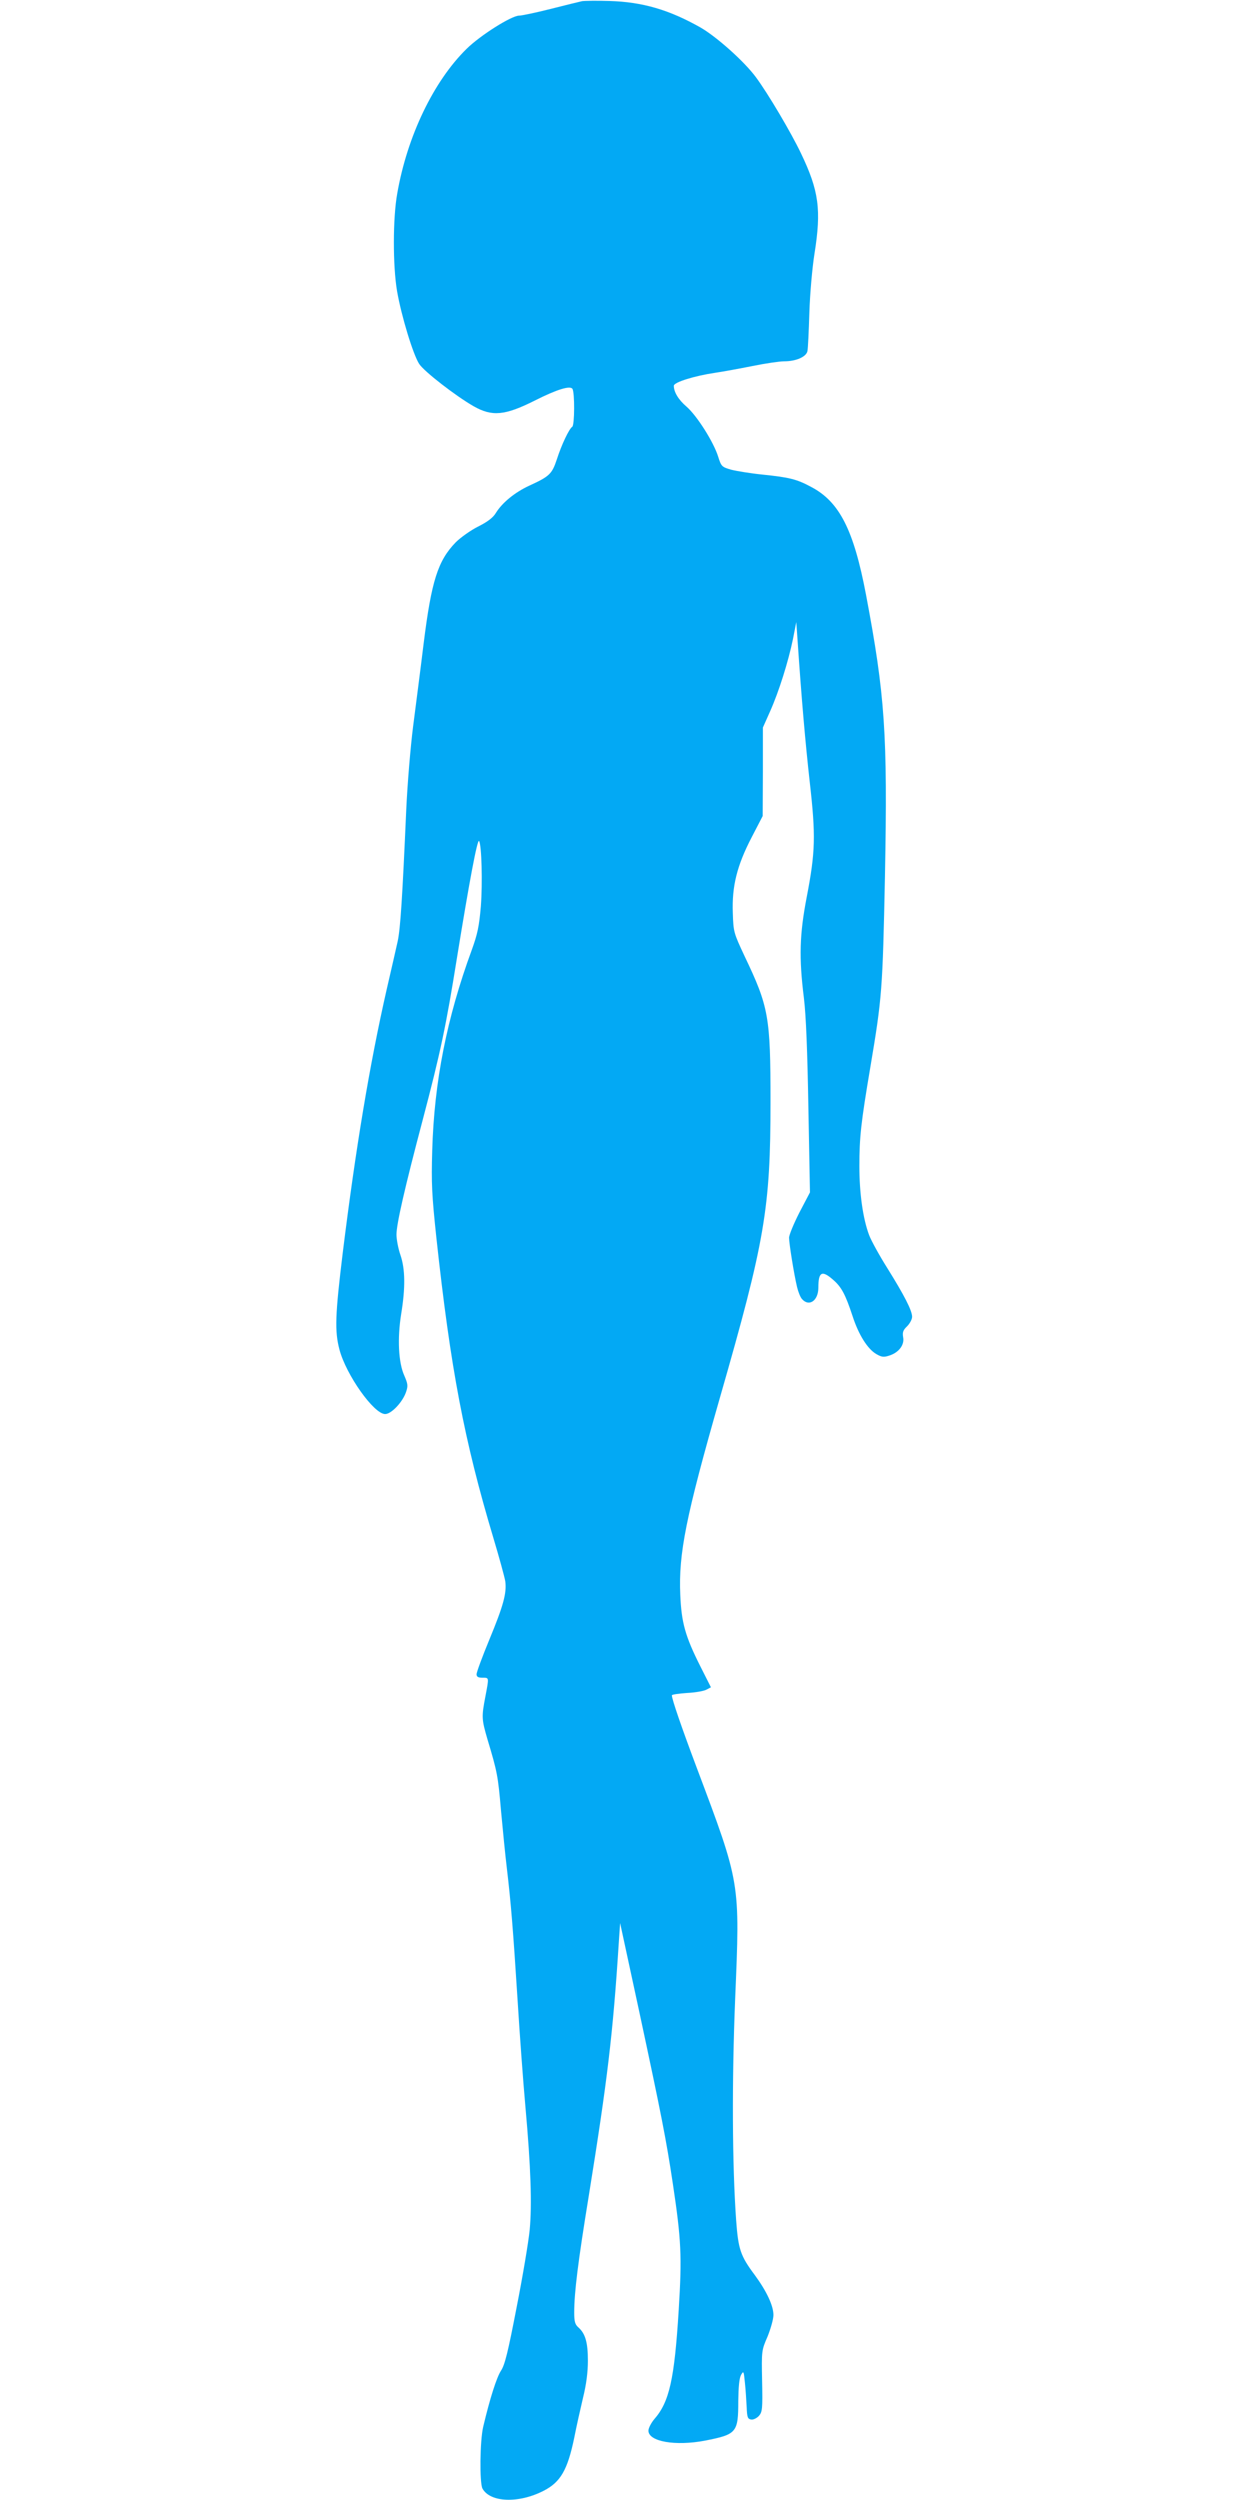 <?xml version="1.0" standalone="no"?>
<!DOCTYPE svg PUBLIC "-//W3C//DTD SVG 20010904//EN"
 "http://www.w3.org/TR/2001/REC-SVG-20010904/DTD/svg10.dtd">
<svg version="1.0" xmlns="http://www.w3.org/2000/svg"
 width="640pt" height="1280pt" viewBox="0 0 640 1280"
 preserveAspectRatio="xMidYMid meet">
<g transform="translate(0,1280) scale(0.1,-0.1)"
fill="#03a9f4" stroke="none">
<path d="M2980 12794 c-14 -3 -87 -21 -162 -40 -75 -19 -147 -34 -160 -34 -39
0 -199 -101 -269 -170 -169 -166 -304 -447 -355 -740 -23 -126 -23 -372 -1
-501 22 -127 82 -324 113 -372 25 -39 188 -165 279 -217 95 -54 160 -48 315
30 111 56 179 77 191 59 12 -20 11 -186 -1 -194 -16 -10 -55 -92 -79 -167 -25
-75 -37 -87 -142 -135 -73 -34 -137 -86 -170 -139 -14 -24 -43 -46 -91 -70
-38 -19 -90 -56 -115 -81 -91 -94 -124 -197 -164 -518 -16 -132 -41 -323 -54
-425 -13 -102 -29 -293 -35 -425 -20 -455 -30 -610 -44 -675 -8 -36 -33 -146
-56 -245 -88 -387 -159 -815 -225 -1348 -39 -320 -42 -402 -17 -497 34 -129
176 -330 234 -330 32 0 90 62 107 113 11 32 9 42 -9 84 -30 66 -36 190 -16
315 22 134 21 231 -4 303 -11 32 -20 79 -20 104 0 54 42 238 134 586 92 349
120 483 176 833 62 382 104 609 113 596 13 -22 18 -215 9 -334 -9 -104 -17
-142 -47 -225 -127 -346 -192 -673 -202 -1025 -5 -169 -2 -228 21 -445 73
-675 143 -1041 292 -1539 30 -100 57 -199 61 -222 8 -61 -10 -126 -82 -300
-36 -87 -65 -166 -65 -176 0 -13 8 -18 30 -18 35 0 34 4 15 -97 -20 -104 -19
-116 11 -219 50 -166 54 -188 69 -363 9 -97 22 -230 30 -296 21 -177 32 -313
55 -675 11 -179 29 -424 40 -545 28 -312 34 -502 22 -632 -6 -61 -36 -240 -67
-397 -44 -228 -60 -294 -80 -324 -22 -34 -56 -139 -91 -287 -17 -72 -19 -286
-4 -316 39 -72 186 -78 315 -11 85 44 121 106 155 270 11 57 32 150 45 205 17
69 25 131 25 190 0 94 -13 139 -49 171 -17 15 -21 30 -21 76 0 102 19 257 75
600 95 591 123 823 153 1290 l7 104 98 -454 c113 -528 138 -654 172 -881 43
-287 47 -370 30 -646 -22 -356 -48 -471 -125 -559 -16 -19 -30 -46 -30 -59 0
-56 138 -80 290 -51 162 32 170 41 170 203 1 72 5 116 14 133 13 23 14 21 20
-40 4 -36 7 -92 9 -125 2 -52 5 -60 23 -63 11 -2 29 7 40 19 17 20 19 35 16
178 -3 155 -3 157 28 228 16 40 30 89 30 110 0 48 -35 122 -95 204 -74 99 -85
132 -96 282 -20 282 -22 712 -5 1132 25 604 28 586 -197 1185 -77 205 -127
350 -127 370 0 4 35 9 78 12 42 2 87 10 99 17 l23 12 -54 107 c-78 155 -97
224 -103 367 -9 211 28 398 203 1009 231 804 259 968 259 1516 0 436 -9 485
-133 745 -55 118 -57 122 -60 221 -5 136 21 242 97 388 l56 108 1 227 0 226
37 83 c45 101 93 254 117 370 l17 87 7 -100 c20 -294 39 -514 62 -720 31 -274
29 -357 -16 -590 -36 -188 -40 -307 -14 -515 11 -91 18 -274 23 -565 l8 -430
-54 -103 c-29 -57 -53 -115 -53 -129 0 -29 25 -186 41 -253 6 -25 17 -53 26
-62 36 -40 83 -7 83 59 0 81 18 91 75 41 43 -37 63 -74 100 -186 31 -96 77
-169 122 -195 28 -16 38 -17 68 -7 48 16 77 55 69 94 -4 25 0 36 20 55 14 14
26 36 26 49 0 32 -40 110 -128 251 -39 62 -81 138 -92 167 -32 85 -50 215 -50
353 0 148 8 222 56 506 60 357 63 394 75 980 14 730 0 926 -97 1440 -63 332
-136 476 -281 552 -74 40 -113 49 -248 63 -60 6 -133 18 -161 25 -48 14 -51
16 -67 67 -23 74 -108 209 -162 256 -42 36 -65 75 -65 107 0 18 108 51 210 66
41 6 128 22 193 35 64 13 138 24 162 24 61 0 113 23 119 52 3 13 7 102 10 198
3 97 15 231 26 300 36 226 23 323 -69 515 -50 105 -168 305 -231 390 -59 80
-200 206 -283 254 -161 91 -297 131 -467 136 -63 2 -126 1 -140 -1z"/>
</g>
</svg>
